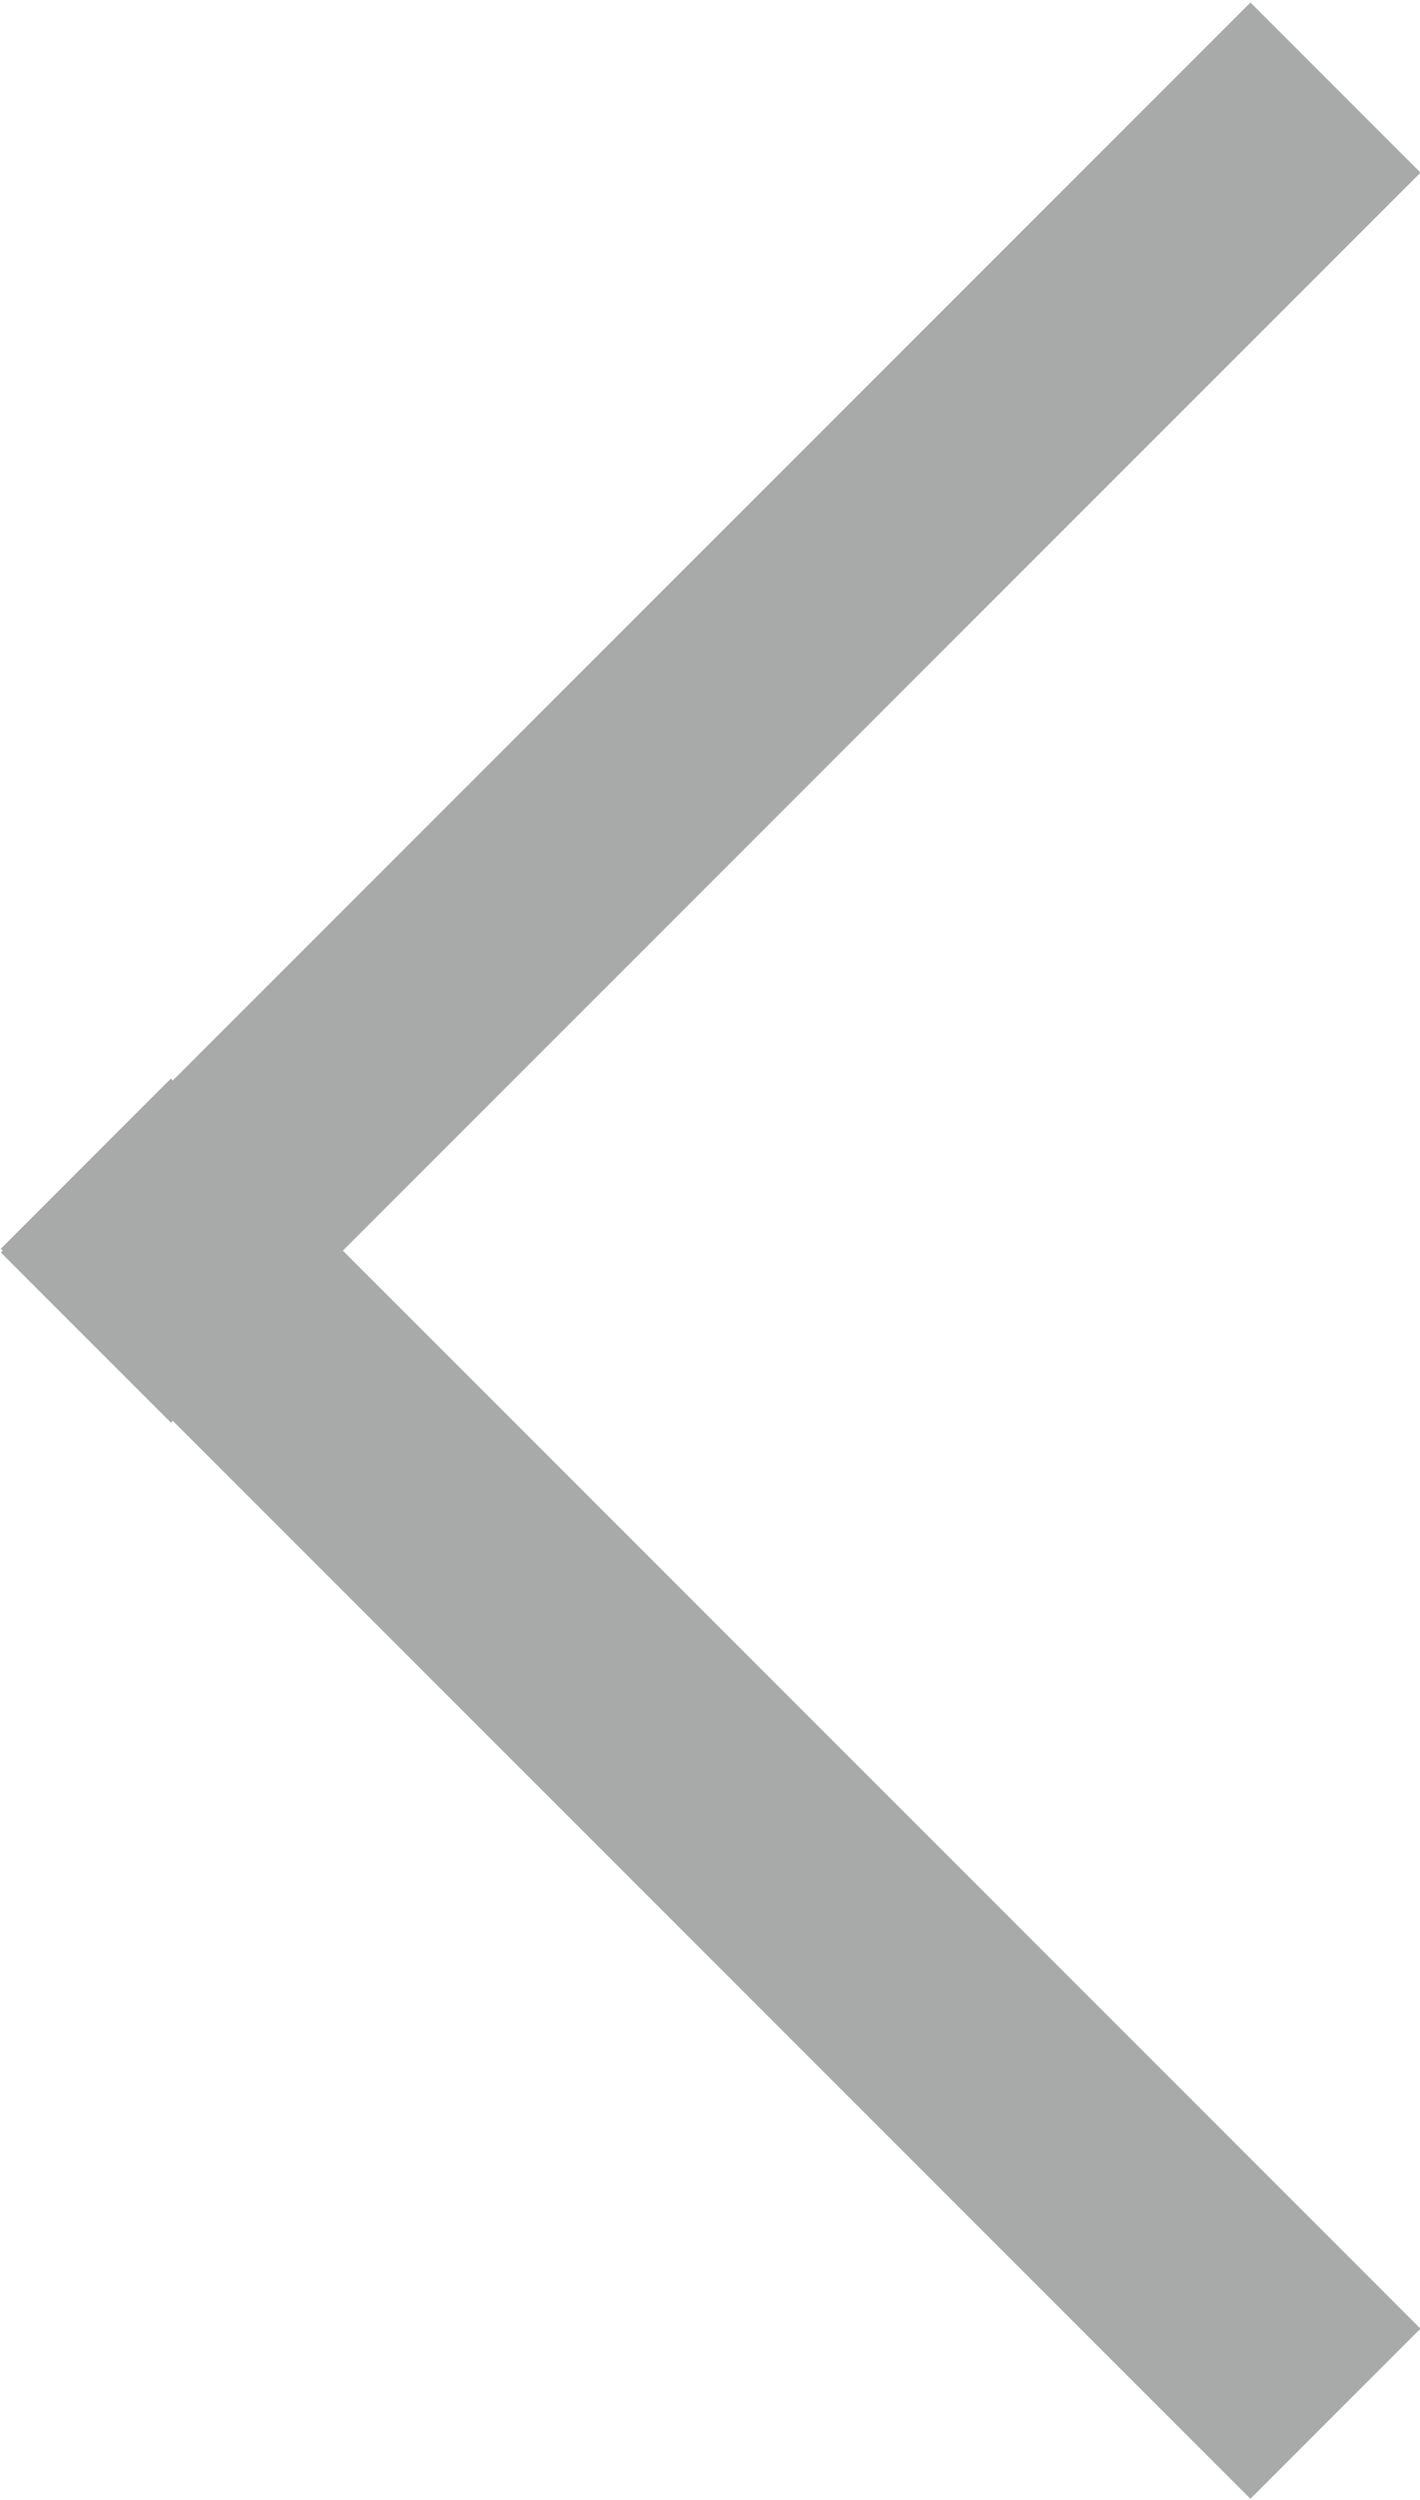 <?xml version="1.0" encoding="utf-8"?>
<!-- Generator: Adobe Illustrator 24.3.0, SVG Export Plug-In . SVG Version: 6.00 Build 0)  -->
<!DOCTYPE svg PUBLIC "-//W3C//DTD SVG 1.1//EN" "http://www.w3.org/Graphics/SVG/1.1/DTD/svg11.dtd">
<svg version="1.1" id="レイヤー_1" xmlns="http://www.w3.org/2000/svg" xmlns:xlink="http://www.w3.org/1999/xlink" x="0px"
	 y="0px" width="42.5px" height="74.8px" viewBox="0 0 42.5 74.8" style="enable-background:new 0 0 42.5 74.8;"
	 xml:space="preserve">
<g>
	
		<rect x="17.7" y="27.1" transform="matrix(0.707 -0.707 0.707 0.707 -31.65 30.717)" style="fill-rule:evenodd;clip-rule:evenodd;fill:#A8A9A9;" width="7.2" height="52.9"/>
	
		<rect x="-5.2" y="17.7" transform="matrix(0.707 -0.707 0.707 0.707 -8.812 21.285)" style="fill-rule:evenodd;clip-rule:evenodd;fill:#A8A9A9;" width="52.9" height="7.2"/>
</g>
</svg>
